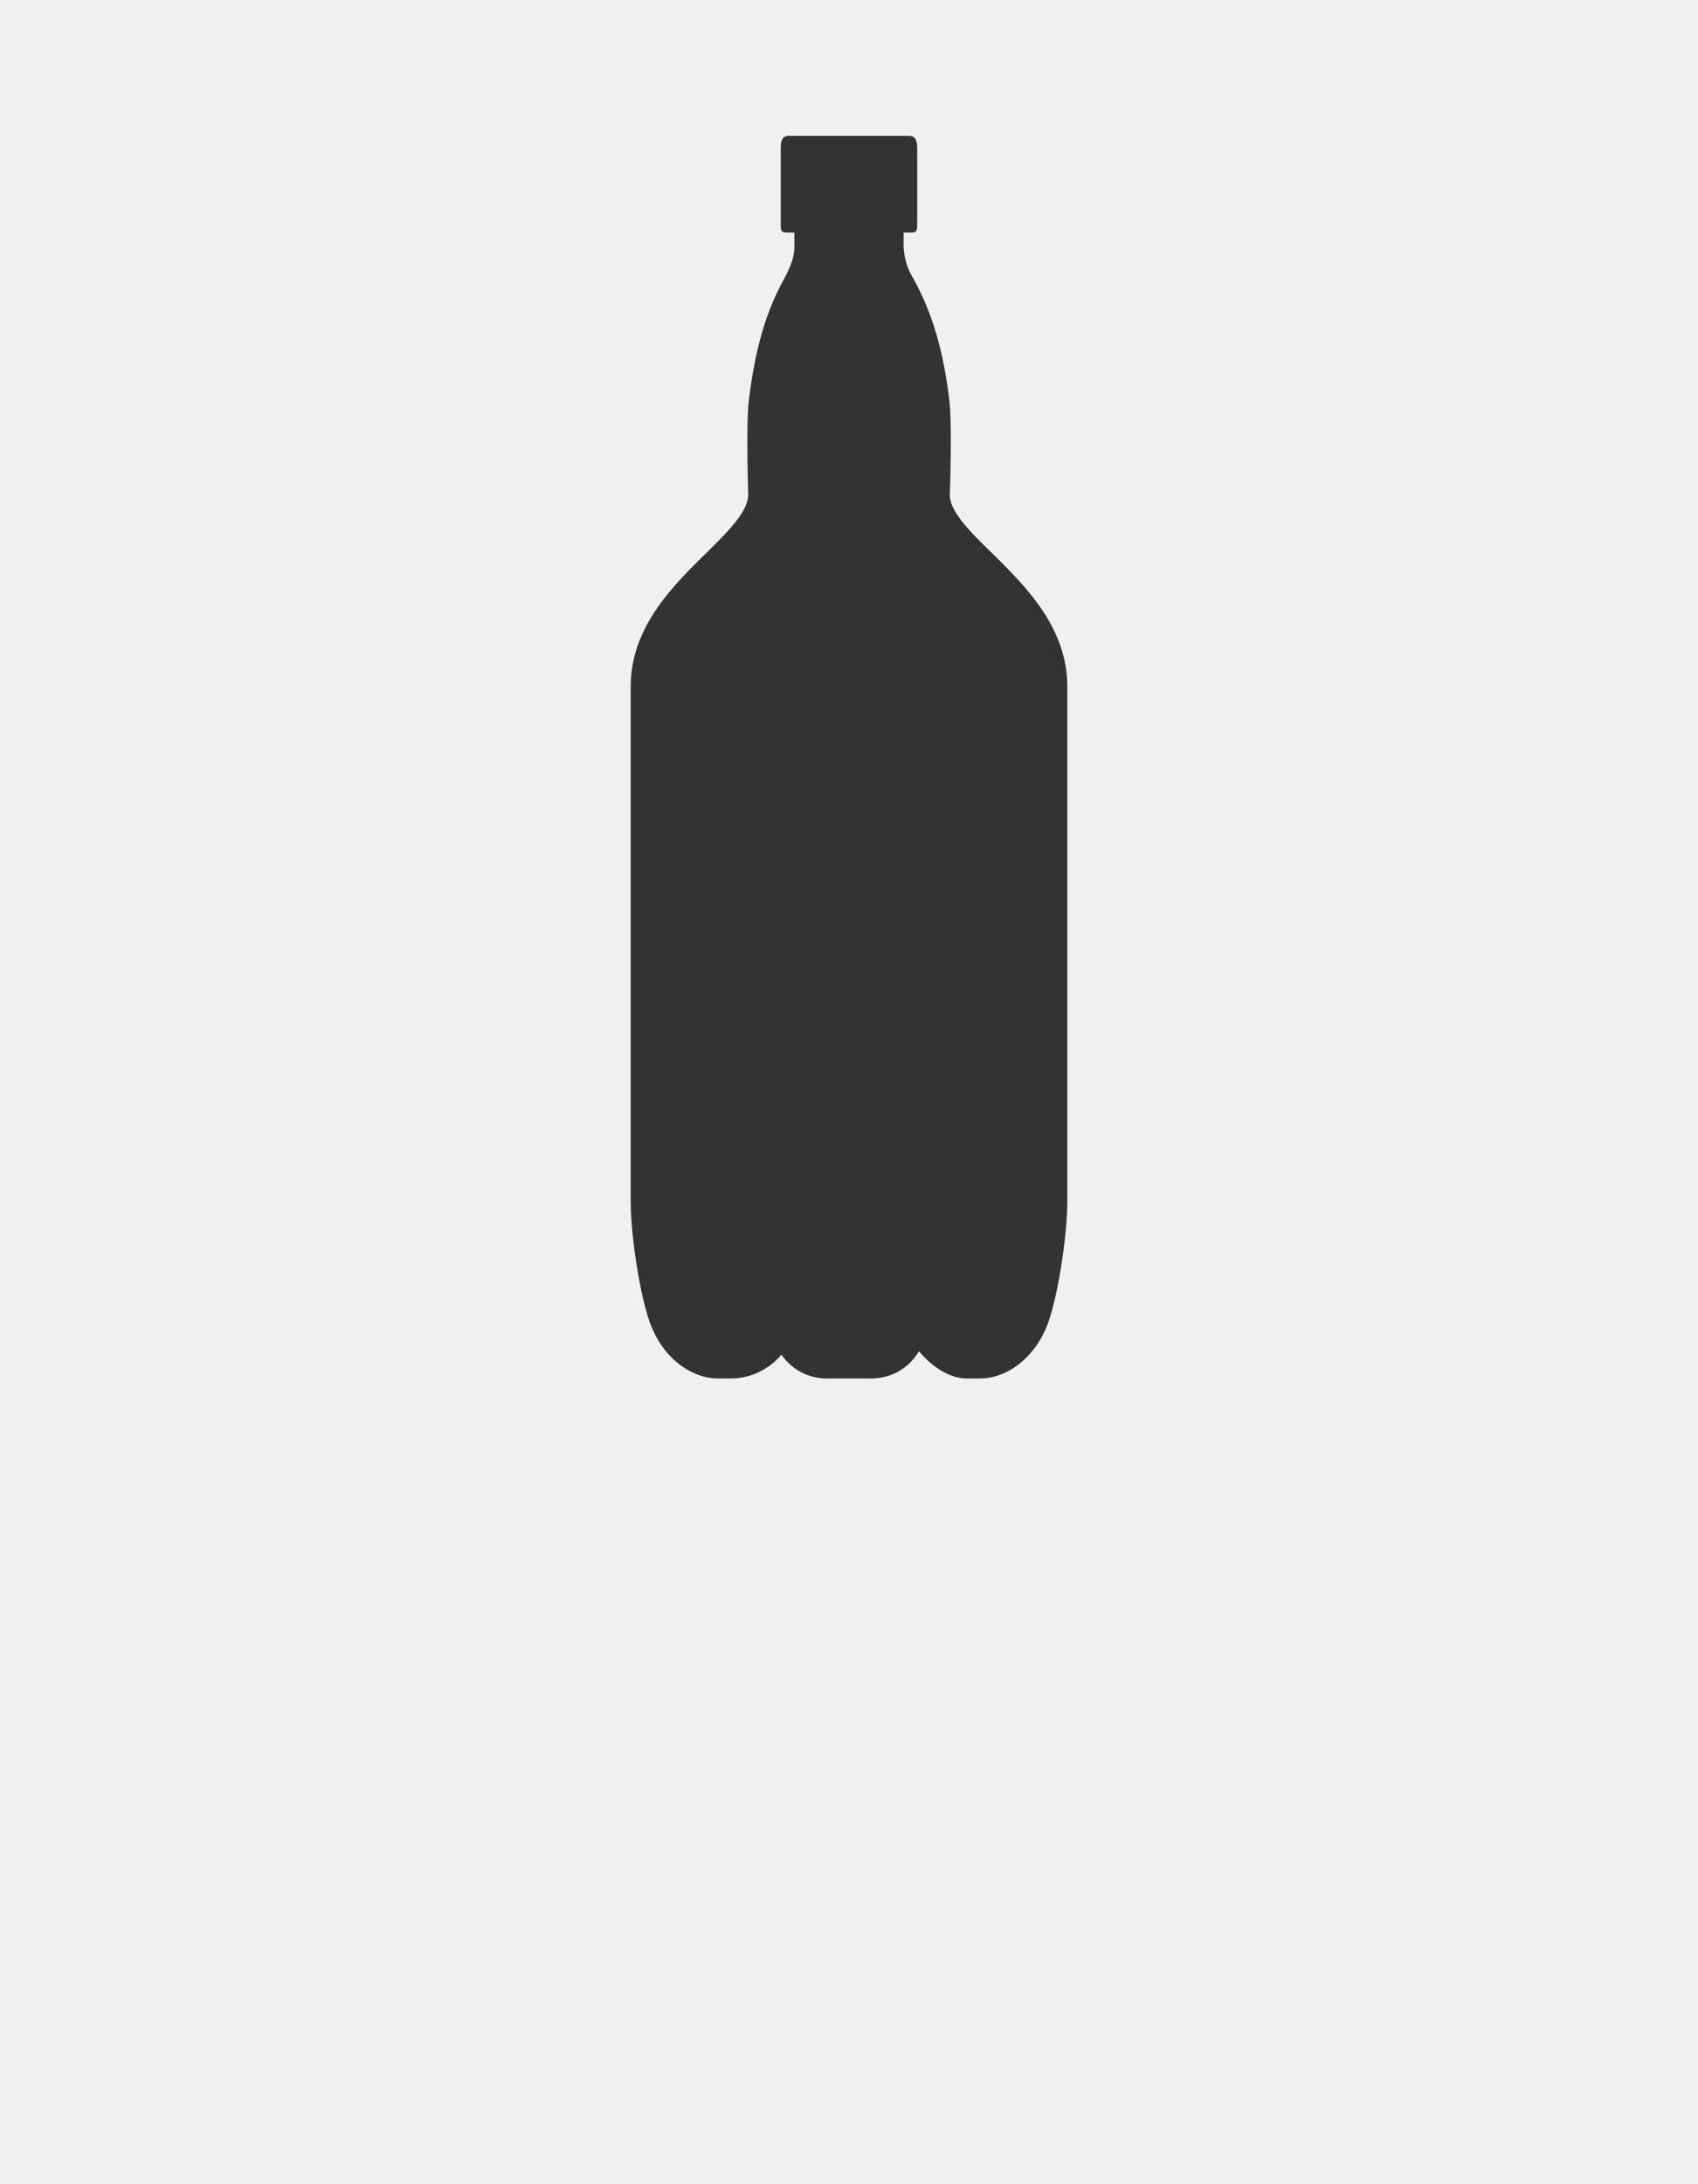 <svg xmlns="http://www.w3.org/2000/svg" width="175" height="225">
	<rect width="100%" height="100%" fill="#333333" stroke="none"/>
	<path fill="#F2F0EE" d="M0 0v225h175V0H0zm110 123.75c0 3.31-.89 9.55-2.02 12.63-1.26 3.36-4.07 5.62-7 5.62h-1.33c-1.78 0-3.62-1.21-4.94-2.81-1 1.72-2.82 2.78-4.81 2.81h-4.8a5.625 5.625 0 0 1-4.56-2.45c-1.33 1.57-3.27 2.45-5.19 2.45h-1.32c-2.94 0-5.75-2.26-7-5.62-1.14-3.08-2.03-9.32-2.03-12.63V70.76c0-6.13 4.29-10.35 7.75-13.75 2.24-2.21 4.36-4.29 4.36-6.07 0-.25-.23-7.26.07-9.7.79-6.6 2.29-10.05 3.65-12.55.71-1.31 1.04-2.33 1.04-3.23v-1.5h-.55c-.78 0-.85-.06-.85-.85v-7.75c0-.78.07-1.36.85-1.36h12.34c.77 0 .87.58.87 1.36v7.75c0 .79-.1.85-.87.85h-.53v1.5c.06 1.14.4 2.25 1 3.23 1.4 2.58 2.94 6.09 3.71 12.55.3 2.45.06 9.45.05 9.75 0 1.72 2.12 3.81 4.37 6.01 3.44 3.4 7.74 7.62 7.74 13.76v52.99z"/>
</svg>
